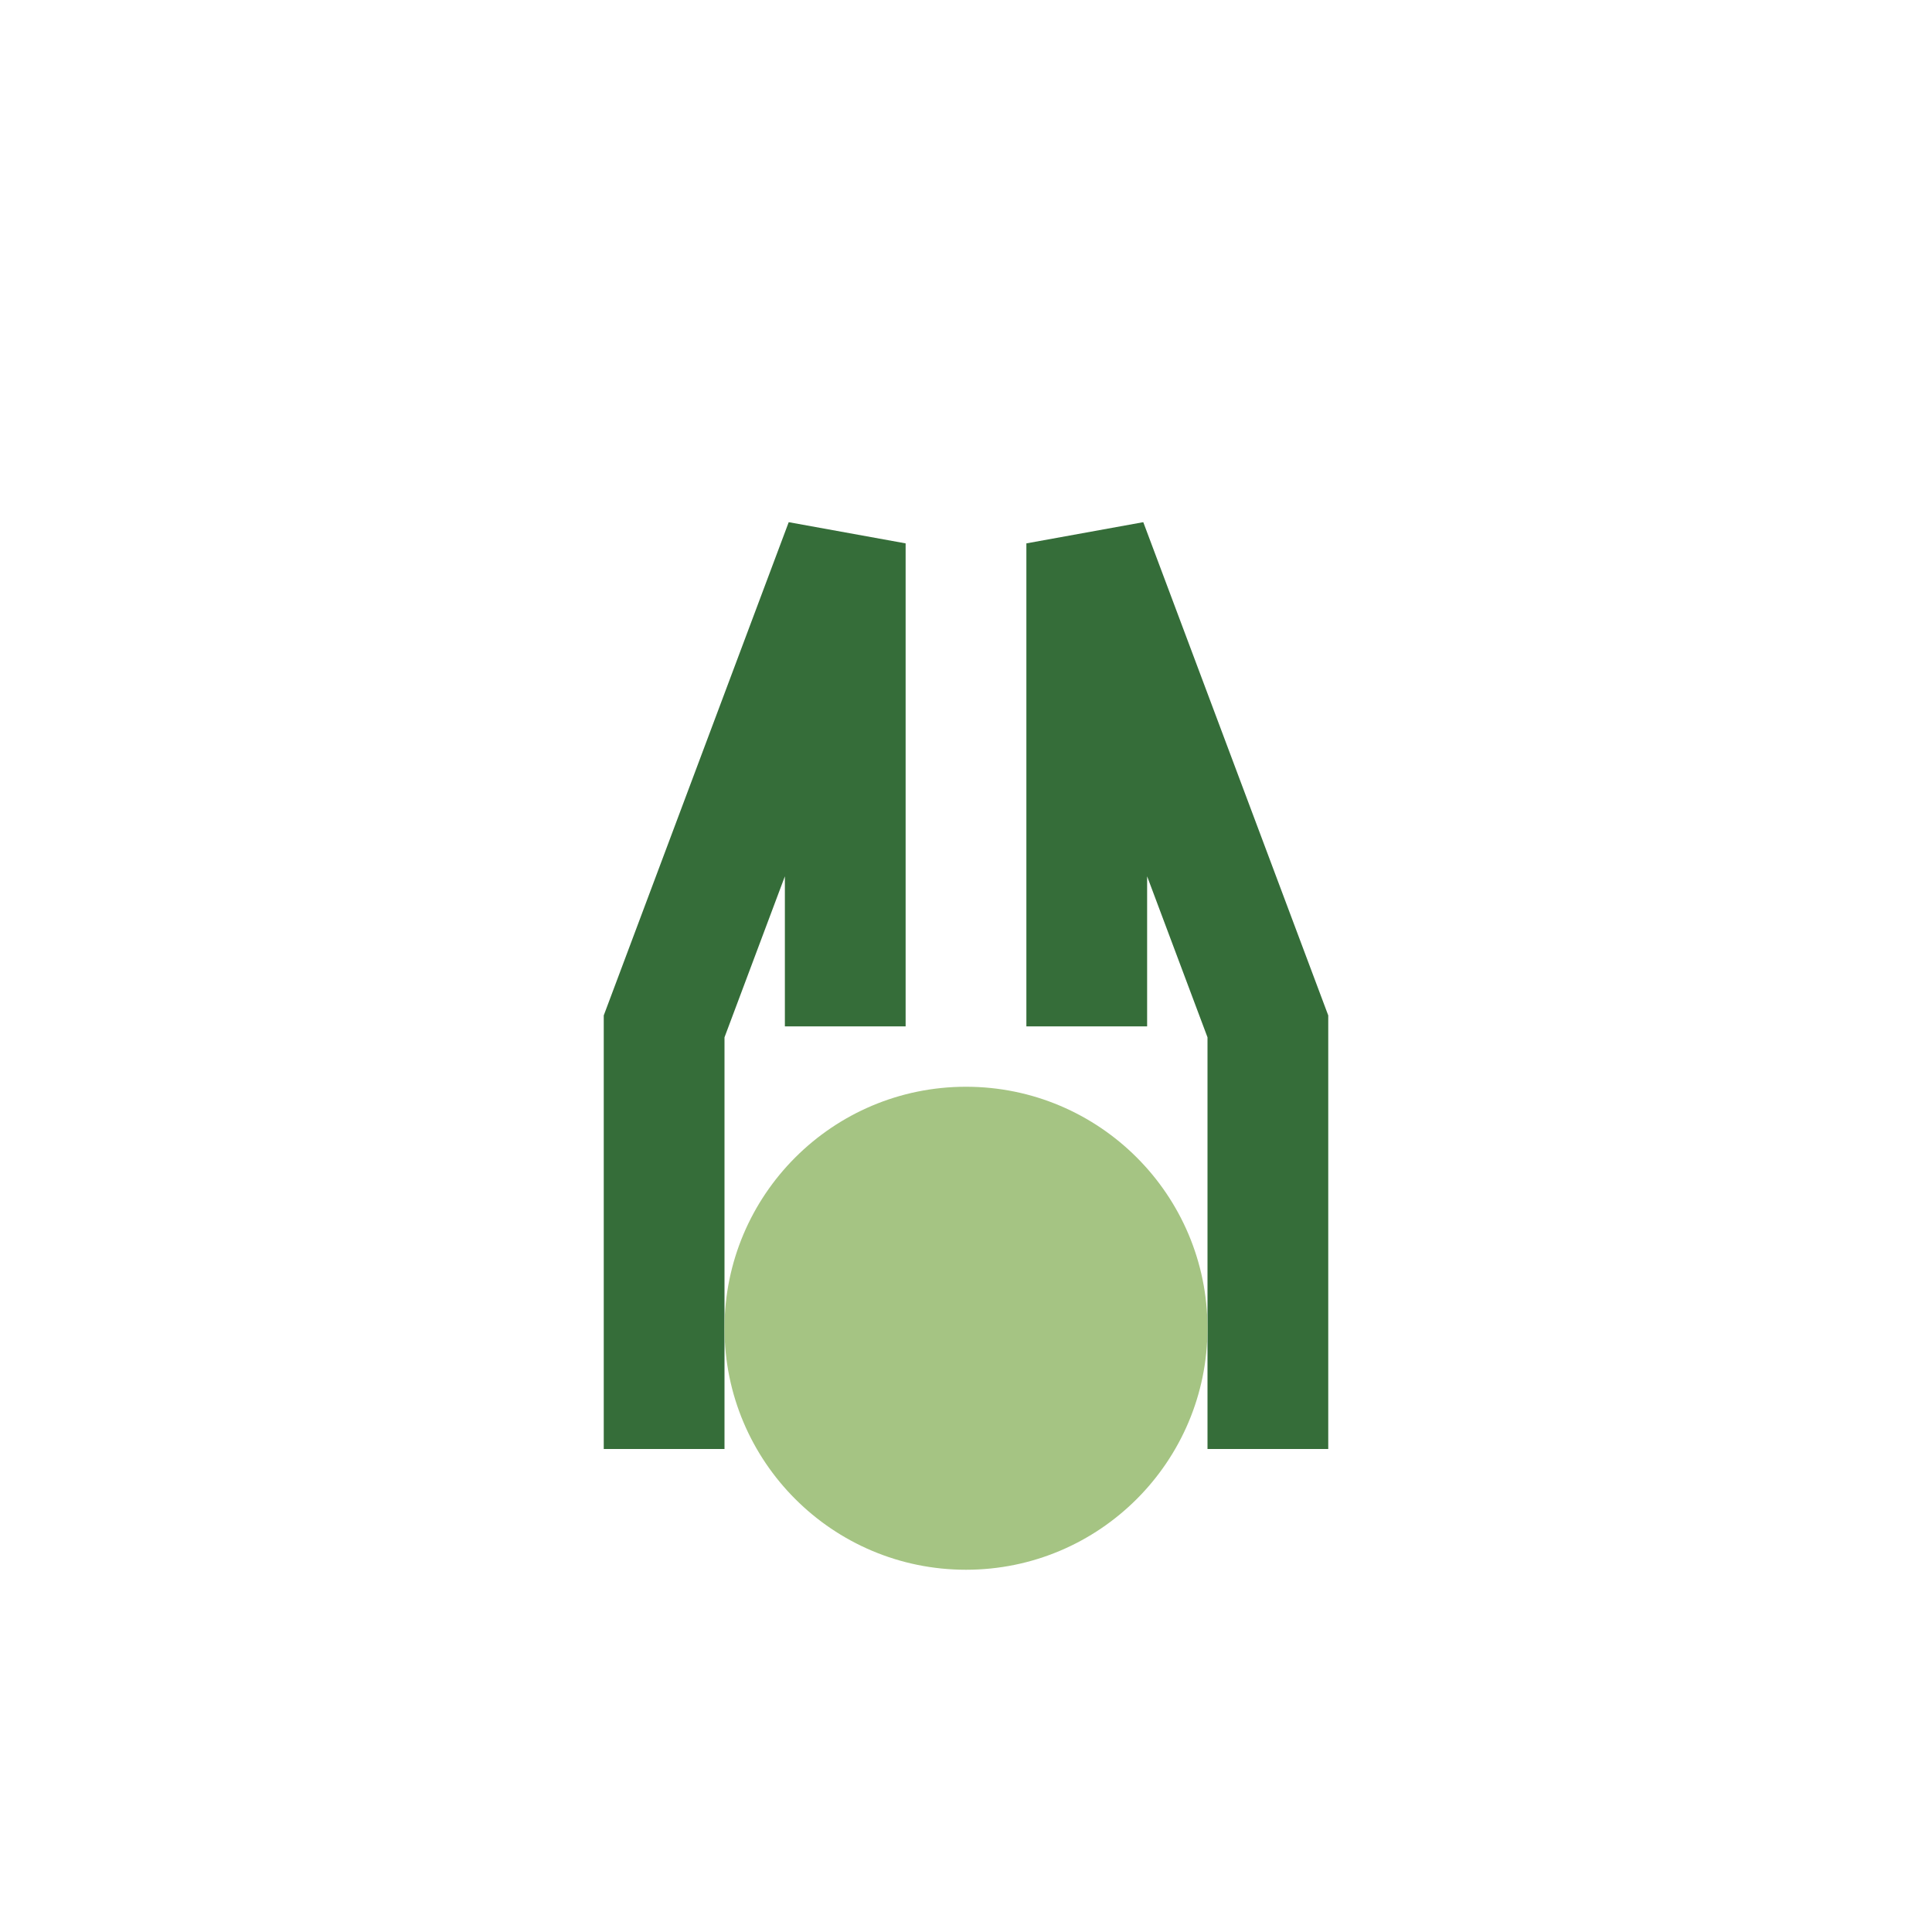 <?xml version="1.0" encoding="UTF-8"?>
<svg xmlns="http://www.w3.org/2000/svg" width="32" height="32" viewBox="0 0 32 32"><path d="M14 17v-8l-3 8v7M18 17v-8l3 8v7" stroke="#356D39" stroke-width="2" fill="none"/><circle cx="16" cy="22" r="4" fill="#A5C483"/></svg>